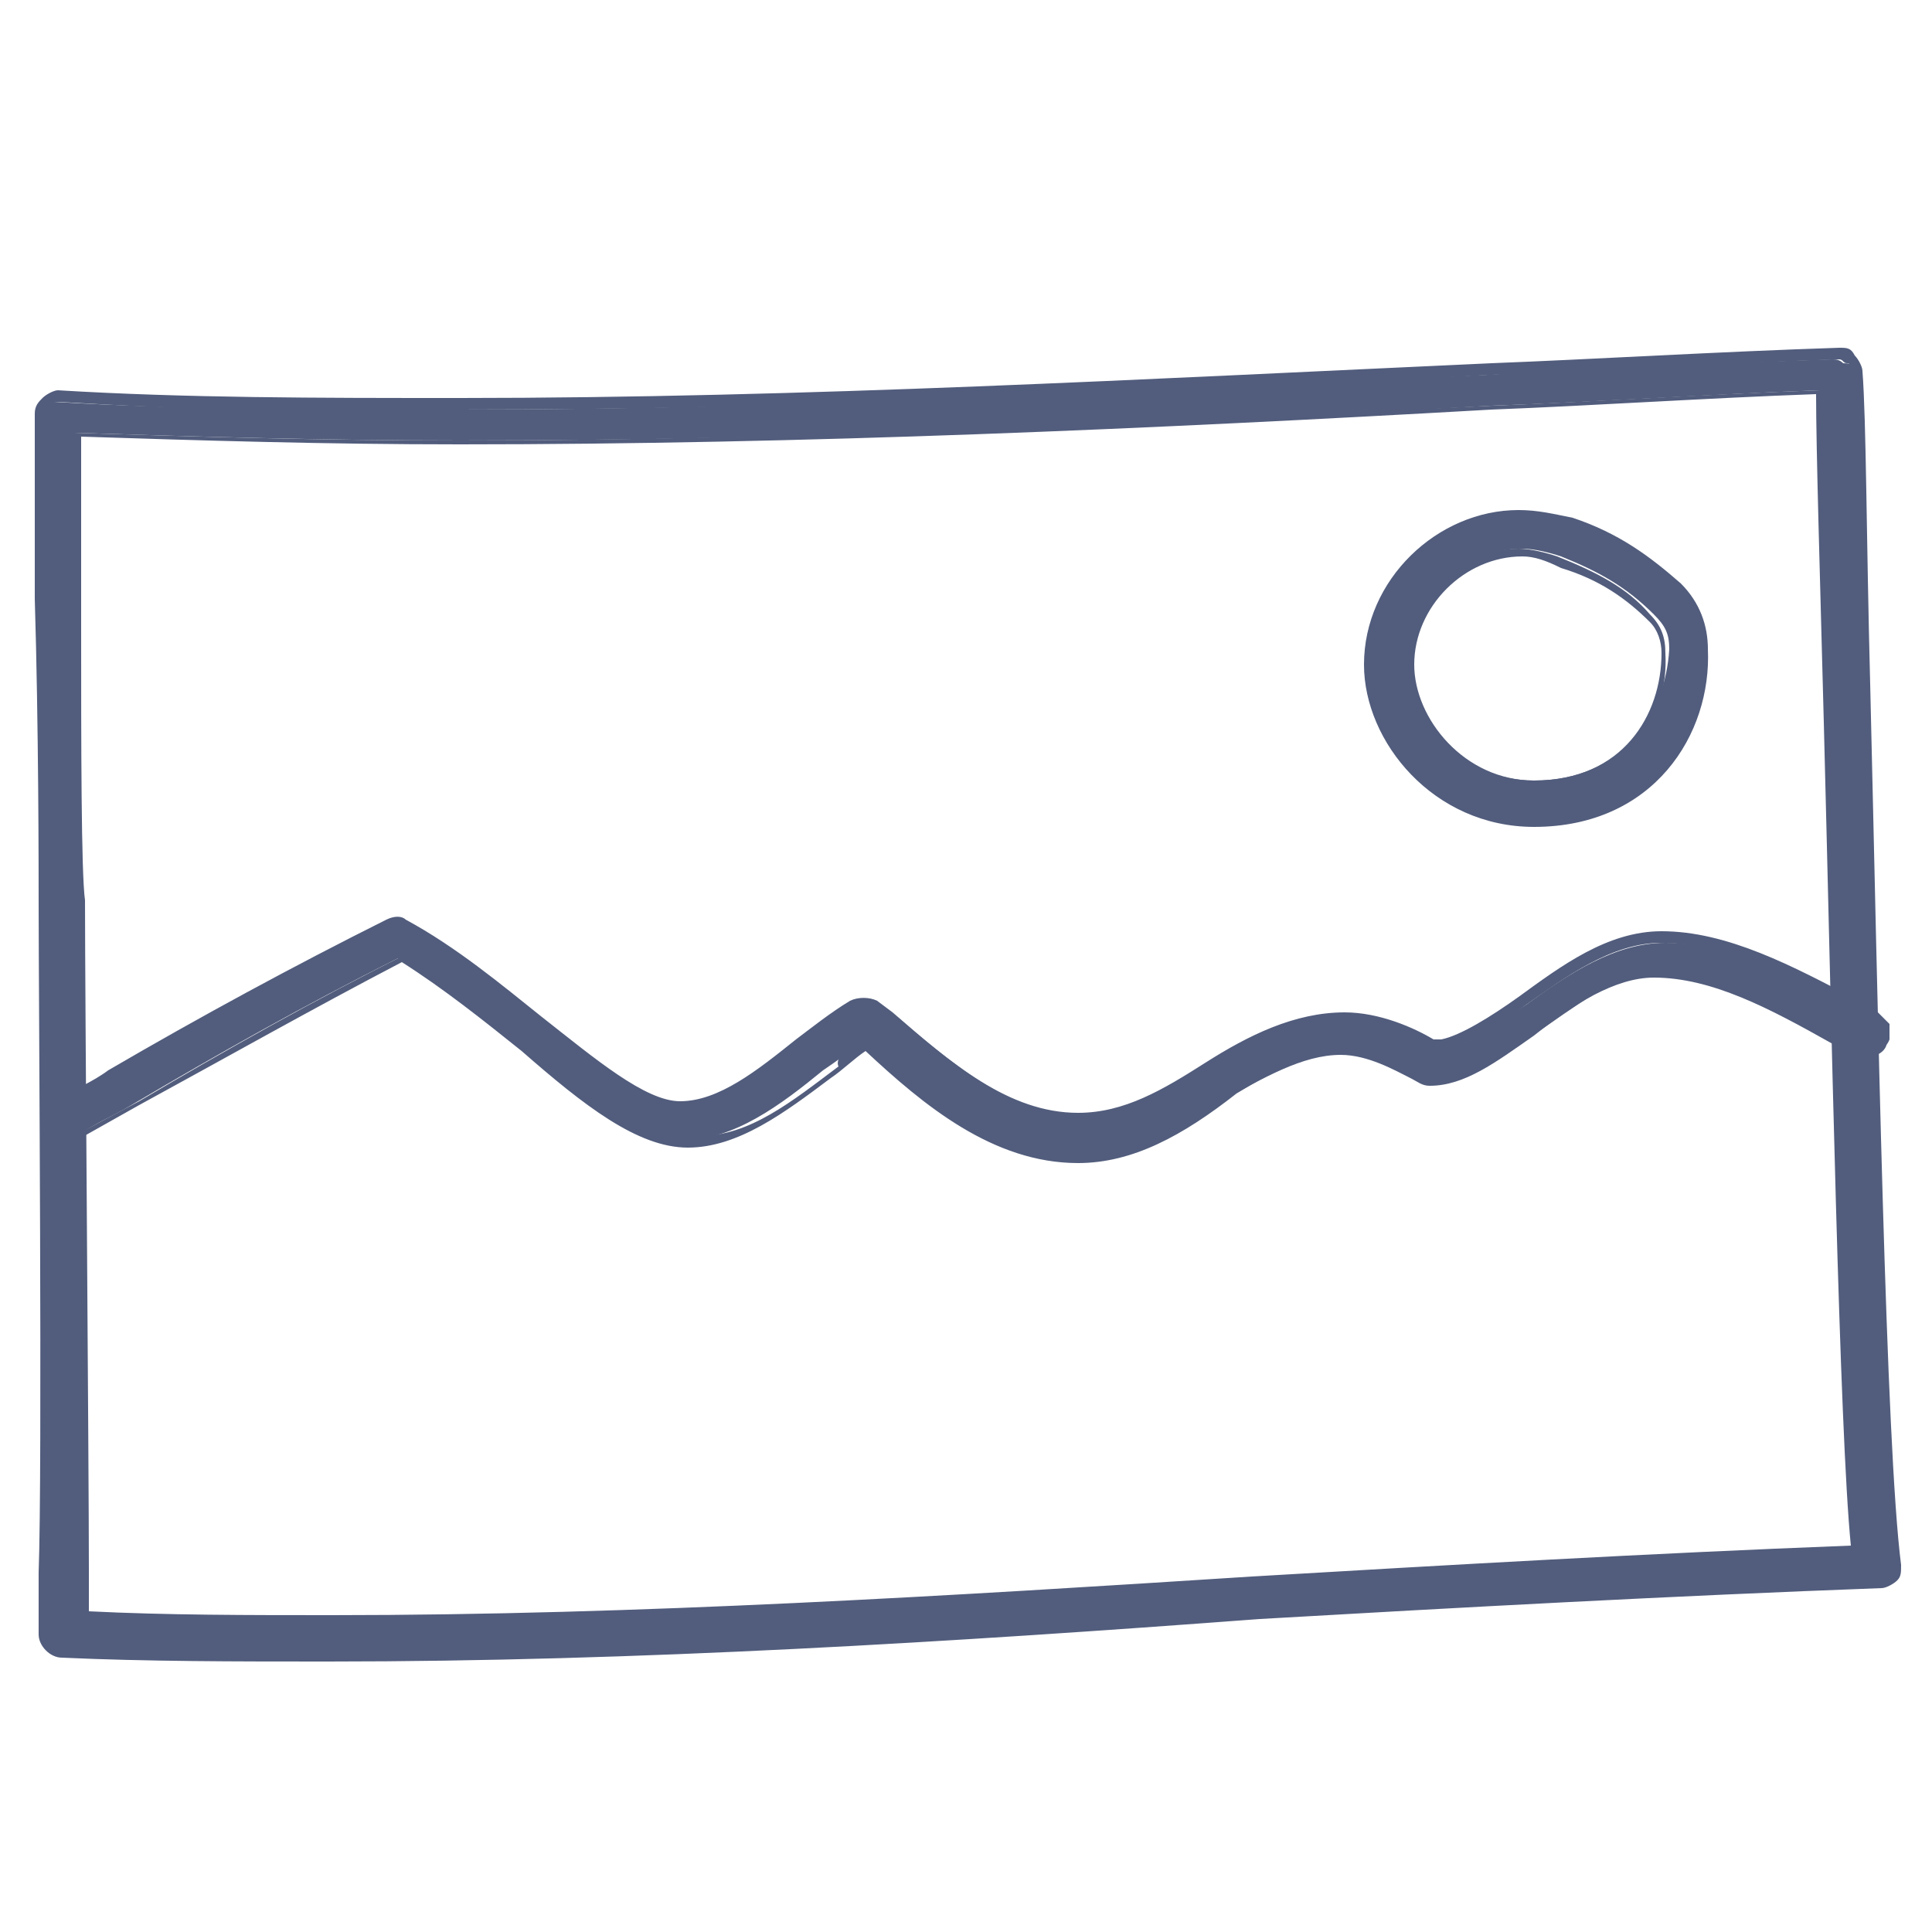 <svg version="1.2" overflow="visible" preserveAspectRatio="none" viewBox="0 0 50 50" xml:space="preserve" height="48" width="48" y="0px" x="0px" xmlns:xlink="http://www.w3.org/1999/xlink" xmlns="http://www.w3.org/2000/svg" id="Layer_1_1544635642885"><g transform="translate(1, 1)"><g>
	<path d="M7.5,41.8c-2.4,0-4.7,0-6.9-0.1c-0.2,0-0.4-0.2-0.4-0.5c0-0.5,0-1.1,0-1.6c0-2.4-0.1-14.9-0.1-17.2&#10;&#9;&#9;C0.1,20.9,0,11.3,0,9.8c0-0.1,0-0.2,0.1-0.3c0.1-0.1,0.2-0.1,0.3-0.1c3.3,0.2,6.7,0.2,10.4,0.2c8.9,0,17.9-0.5,26.7-0.9&#10;&#9;&#9;c2.9-0.2,6-0.3,8.9-0.4c0.1,0,0.2,0,0.3,0.1C47,8.4,47,8.5,47,8.6c0.2,4,0.5,26.3,1,30.9c0,0.1,0,0.3-0.1,0.4&#10;&#9;&#9;C47.8,40,47.7,40,47.6,40c-5.4,0.2-10.8,0.5-16.1,0.8C23.6,41.3,15.5,41.8,7.5,41.8z M1.1,40.8c2,0.1,4.2,0.1,6.4,0.1&#10;&#9;&#9;c7.9,0,16-0.5,23.8-1c5.1-0.3,10.4-0.6,15.7-0.8c-0.4-4.2-0.7-26.3-0.9-30c-2.8,0.1-5.7,0.3-8.5,0.4c-8.8,0.5-17.8,0.9-26.7,0.9&#10;&#9;&#9;c-3.5,0-6.8-0.1-10-0.2C1,11.6,1,21,1,22.4c0.1,2.4,0.1,14.8,0.1,17.2C1.1,40,1.1,40.4,1.1,40.8z" style="fill:#525D7D;" vector-effect="non-scaling-stroke"/>
	<path d="M7.5,42c-2.4,0-4.7,0-6.9-0.1c-0.3,0-0.6-0.3-0.6-0.6c0-0.5,0-1.1,0-1.6C0.1,37,0,24.7,0,22.4&#10;&#9;&#9;c0-0.9,0-4.6-0.1-7.9c0-2.2,0-4.1,0-4.8c0-0.2,0.1-0.3,0.2-0.4c0.1-0.1,0.3-0.2,0.4-0.2c3.3,0.2,6.7,0.2,10.4,0.2&#10;&#9;&#9;c8.9,0,17.9-0.5,26.7-0.9c2.6-0.1,5.9-0.3,9-0.4c0.2,0,0.3,0,0.4,0.2c0.1,0.1,0.2,0.3,0.2,0.4c0.1,1.3,0.1,4.3,0.2,8.1&#10;&#9;&#9;c0.2,8.3,0.4,19.7,0.8,22.8c0,0.2,0,0.3-0.1,0.4c-0.1,0.1-0.3,0.2-0.4,0.2c-5.4,0.2-10.9,0.5-16.1,0.8C23.6,41.5,15.5,42,7.5,42z&#10;&#9;&#9; M0.5,9.4c-0.1,0-0.2,0-0.2,0.1C0.2,9.6,0.1,9.7,0.1,9.8c0,0.6,0,2.6,0,4.8c0,3.3,0,7,0.1,7.9C0.3,24.7,0.3,37,0.3,39.6&#10;&#9;&#9;c0,0.5,0,1.1,0,1.6c0,0.2,0.1,0.3,0.3,0.3c2.2,0.1,4.5,0.1,6.9,0.1c7.9,0,16-0.5,23.9-1c5.3-0.3,10.7-0.7,16.2-0.8&#10;&#9;&#9;c0.1,0,0.2,0,0.2-0.1c0.1-0.1,0.1-0.2,0.1-0.3c-0.3-3.1-0.6-14.5-0.8-22.8C47,12.9,47,9.9,46.9,8.6c0-0.1,0-0.2-0.1-0.2&#10;&#9;&#9;s-0.1-0.1-0.2-0.1c-3.1,0.1-6.3,0.3-9,0.4c-8.8,0.5-17.8,0.9-26.7,0.9C7.2,9.7,3.8,9.6,0.5,9.4C0.5,9.4,0.5,9.4,0.5,9.4z M7.5,41&#10;&#9;&#9;c-2.2,0-4.4,0-6.4-0.1l-0.1,0l0-0.1c0-0.4,0-0.8,0-1.2C1,37,0.9,24.7,0.9,22.4c0-0.8,0-4.2-0.1-7.1c0-2.3,0-4.4,0-5l0-0.1l0.1,0&#10;&#9;&#9;c3.2,0.1,6.4,0.2,10,0.2c8.9,0,18-0.5,26.7-0.9c2.6-0.1,5.6-0.3,8.5-0.4l0.1,0l0,0.1c0.1,1.3,0.1,4.5,0.2,8.6&#10;&#9;&#9;c0.2,7.9,0.4,18.6,0.7,21.4l0,0.1l-0.1,0c-5.2,0.2-10.5,0.5-15.6,0.8l0,0C23.6,40.5,15.5,41,7.5,41z M1.3,40.7&#10;&#9;&#9;c2,0.1,4.1,0.1,6.3,0.1c7.9,0,16-0.5,23.8-1l0,0c5.1-0.3,10.3-0.6,15.5-0.8c-0.3-3-0.5-13.6-0.7-21.3c-0.1-3.8-0.2-7.1-0.2-8.5&#10;&#9;&#9;c-2.8,0.1-5.8,0.3-8.4,0.4c-8.8,0.5-17.8,0.9-26.7,0.9c-3.5,0-6.7-0.1-9.8-0.2c0,0.7,0,2.7,0,4.9c0,3,0,6.4,0.1,7.1&#10;&#9;&#9;C1.2,24.7,1.3,37,1.3,39.6C1.3,40,1.3,40.3,1.3,40.7z" style="fill:#525D7D;" vector-effect="non-scaling-stroke"/>
</g><g>
	<path d="M26.9,28.9c-2.1,0-3.9-1.5-5.5-2.9L21.3,26c-0.3,0.2-0.7,0.5-1,0.7c-1.1,0.9-2.3,1.8-3.6,1.8&#10;&#9;&#9;c-1.3,0-2.7-1.1-4.3-2.4c-1-0.8-2-1.7-3.1-2.3c-2.4,1.2-4.7,2.5-6.9,3.8c-0.5,0.3-1,0.5-1.4,0.8c-0.2,0.1-0.5,0-0.6-0.2&#10;&#9;&#9;c-0.1-0.2,0-0.5,0.2-0.6c0.5-0.3,1-0.5,1.4-0.8c2.3-1.3,4.7-2.7,7.2-3.9c0.1-0.1,0.3-0.1,0.4,0c1.3,0.7,2.4,1.7,3.5,2.5&#10;&#9;&#9;c1.4,1.1,2.7,2.2,3.7,2.2c1,0,2.1-0.8,3.1-1.6c0.4-0.3,0.9-0.7,1.3-1c0.2-0.1,0.4-0.1,0.6,0l0.4,0.3c1.5,1.3,3.1,2.6,4.9,2.6&#10;&#9;&#9;c1.2,0,2.2-0.6,3.4-1.3c1.1-0.6,2.3-1.3,3.5-1.3c0.9,0,1.7,0.4,2.2,0.7c0.1,0,0.1,0.1,0.2,0.1c0.6,0,1.3-0.6,2.1-1.1&#10;&#9;&#9;c1.1-0.8,2.3-1.6,3.6-1.6c1.7,0,3.4,0.9,5,1.8l0.5,0.3c0.2,0.1,0.3,0.4,0.2,0.6c-0.1,0.2-0.4,0.3-0.6,0.2L46.4,26&#10;&#9;&#9;c-1.6-0.9-3.1-1.7-4.6-1.7c-1,0-2.1,0.7-3.1,1.5c-1,0.7-1.8,1.3-2.7,1.3c-0.2,0-0.3-0.1-0.5-0.2c-0.4-0.2-1.1-0.6-1.8-0.6&#10;&#9;&#9;c-1,0-2,0.6-3.1,1.2C29.5,28.2,28.3,28.9,26.9,28.9z" style="fill:#525D7D;" vector-effect="non-scaling-stroke"/>
	<path d="M26.9,29.1c-2.2,0-4-1.5-5.5-2.9l0,0c-0.3,0.2-0.6,0.5-0.9,0.7c-1.2,0.9-2.4,1.8-3.7,1.8&#10;&#9;&#9;c-1.3,0-2.7-1.1-4.3-2.5c-1-0.8-2-1.6-3.1-2.3c-2.3,1.2-4.6,2.5-6.8,3.7L1,28.5c-0.3,0.2-0.6,0.1-0.8-0.2c-0.1-0.1-0.1-0.3-0.1-0.4&#10;&#9;&#9;c0-0.2,0.1-0.3,0.3-0.4c0.5-0.3,1-0.5,1.4-0.8l0,0C4.2,25.3,6.6,24,9,22.8c0.2-0.1,0.4-0.1,0.5,0c1.3,0.7,2.5,1.7,3.5,2.5&#10;&#9;&#9;c1.4,1.1,2.7,2.2,3.6,2.2c1,0,2-0.8,3-1.6c0.4-0.3,0.9-0.7,1.4-1c0.2-0.1,0.5-0.1,0.7,0l0.4,0.3c1.5,1.3,3,2.6,4.8,2.6&#10;&#9;&#9;c1.2,0,2.2-0.6,3.3-1.3c1.1-0.7,2.3-1.3,3.6-1.3c0.9,0,1.8,0.4,2.3,0.7l0.1,0c0,0,0.1,0,0.1,0c0.5-0.1,1.3-0.6,2-1.1&#10;&#9;&#9;c1.1-0.8,2.3-1.7,3.7-1.7c1.7,0,3.4,0.9,5.1,1.8l0.5,0.3c0.1,0.1,0.2,0.2,0.3,0.3c0,0.1,0,0.3,0,0.4c-0.1,0.3-0.5,0.4-0.8,0.2&#10;&#9;&#9;l-0.5-0.3c-1.6-0.9-3.1-1.7-4.5-1.7c-1,0-2,0.7-3,1.4c-1,0.7-1.9,1.3-2.8,1.3c-0.2,0-0.3-0.1-0.6-0.2c-0.4-0.2-1.1-0.5-1.7-0.5&#10;&#9;&#9;c-1,0-2,0.6-3,1.2C29.6,28.4,28.3,29.1,26.9,29.1z M21.3,25.8l0.2,0.1c1.5,1.3,3.3,2.8,5.4,2.8c1.4,0,2.6-0.7,3.8-1.4&#10;&#9;&#9;c1.1-0.6,2.1-1.2,3.1-1.2c0.7,0,1.4,0.4,1.8,0.6c0.2,0.1,0.3,0.2,0.5,0.2c0.8,0,1.7-0.6,2.7-1.3c1-0.7,2.1-1.5,3.2-1.5&#10;&#9;&#9;c1.5,0,3,0.8,4.6,1.7l0.5,0.3c0.2,0.1,0.4,0,0.5-0.1c0-0.1,0-0.2,0-0.3s-0.1-0.2-0.2-0.2l-0.5-0.3c-1.6-0.9-3.3-1.8-4.9-1.8&#10;&#9;&#9;c-1.3,0-2.5,0.9-3.5,1.6c-0.8,0.6-1.6,1.1-2.2,1.2l0,0l0,0c0,0-0.1,0-0.1-0.1l-0.1,0c-0.5-0.2-1.3-0.6-2.1-0.6&#10;&#9;&#9;c-1.2,0-2.4,0.7-3.5,1.3c-1.1,0.7-2.2,1.3-3.4,1.3c-1.8,0-3.4-1.4-4.9-2.7l-0.4-0.3c-0.1-0.1-0.3-0.1-0.4,0c-0.5,0.3-0.9,0.6-1.3,1&#10;&#9;&#9;c-1,0.8-2.1,1.6-3.2,1.6c-1,0-2.3-1.1-3.8-2.2c-1-0.8-2.2-1.8-3.5-2.5c-0.1-0.1-0.2-0.1-0.3,0c-2.4,1.2-4.8,2.6-7.2,3.9l0,0&#10;&#9;&#9;c-0.5,0.3-1,0.5-1.4,0.8c-0.2,0.1-0.2,0.3-0.1,0.5c0.1,0.2,0.3,0.2,0.5,0.1l1.5-0.8c2.2-1.3,4.5-2.6,6.9-3.8l0.1,0l0.1,0&#10;&#9;&#9;c1.1,0.7,2.2,1.5,3.2,2.3c1.6,1.3,3,2.4,4.2,2.4c1.3,0,2.4-0.9,3.6-1.8C20.6,26.4,20.9,26.1,21.3,25.8L21.3,25.8z" style="fill:#525D7D;" vector-effect="non-scaling-stroke"/>
</g><g>
	<g>
		<path d="M42.5,14.2c-0.8-0.8-1.6-1.3-2.8-1.7c-0.4-0.2-0.9-0.2-1.3-0.2c-2.1,0-3.9,1.8-3.9,3.9&#10;&#9;&#9;&#9;c0,2,1.7,4.1,4.3,4.1c3,0,4.4-2.3,4.4-4.5C43.1,15.2,42.9,14.6,42.5,14.2z M38.7,19.2c-1.9,0-3.2-1.6-3.2-3.1&#10;&#9;&#9;&#9;c0-1.6,1.3-2.9,2.9-2.9c0.3,0,0.7,0.1,1,0.2c1,0.4,1.7,0.8,2.4,1.5c0.3,0.3,0.4,0.5,0.4,0.9C42.1,17.5,41,19.2,38.7,19.2z" style="fill:#525D7D;" vector-effect="non-scaling-stroke"/>
		<path d="M38.7,20.4c-2.6,0-4.4-2.2-4.4-4.2c0-2.2,1.9-4,4-4c0.5,0,0.9,0.1,1.4,0.2c1.2,0.4,2,1,2.8,1.7l0,0&#10;&#9;&#9;&#9;c0.5,0.5,0.7,1.1,0.7,1.7C43.3,18,41.8,20.4,38.7,20.4z M38.4,12.4c-2.1,0-3.8,1.7-3.8,3.8c0,1.9,1.7,4,4.1,4c3,0,4.3-2.2,4.3-4.3&#10;&#9;&#9;&#9;c0-0.6-0.2-1.1-0.6-1.5h0c-0.7-0.7-1.6-1.3-2.7-1.7C39.2,12.5,38.8,12.4,38.4,12.4z M38.7,19.4c-2,0-3.4-1.7-3.4-3.2&#10;&#9;&#9;&#9;c0-1.6,1.4-3,3-3c0.3,0,0.7,0.1,1,0.2c1,0.4,1.8,0.8,2.4,1.5c0.3,0.3,0.4,0.6,0.4,1C42.2,17.6,41.1,19.4,38.7,19.4z M38.4,13.4&#10;&#9;&#9;&#9;c-1.5,0-2.8,1.3-2.8,2.8c0,1.4,1.3,3,3.1,3c2.3,0,3.3-1.7,3.3-3.3c0-0.3-0.1-0.6-0.3-0.8c-0.6-0.6-1.3-1.1-2.3-1.4&#10;&#9;&#9;&#9;C39,13.5,38.7,13.4,38.4,13.4z" style="fill:#525D7D;" vector-effect="non-scaling-stroke"/>
	</g>
</g></g></svg>
